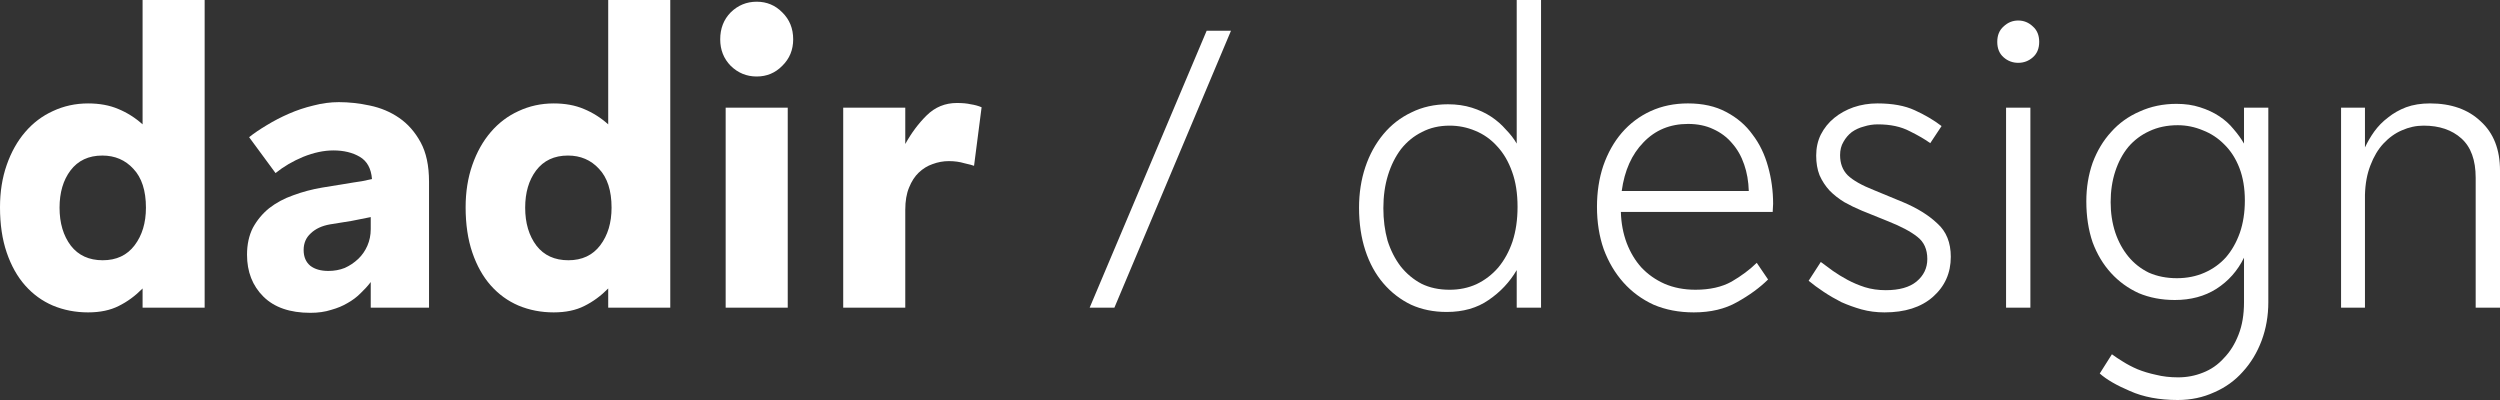 <svg width="200" height="32" viewBox="0 0 200 32" fill="none" xmlns="http://www.w3.org/2000/svg">
<rect x="0" y="0" width="200" height="32" fill="#333333" stroke="none"/>
<path d="M11.407 23.077C10.825 23.669 10.188 24.137 9.494 24.479C8.823 24.82 8.007 24.991 7.045 24.991C6.039 24.991 5.099 24.809 4.227 24.444C3.377 24.08 2.639 23.544 2.013 22.838C1.387 22.131 0.895 21.254 0.537 20.205C0.179 19.157 0 17.949 0 16.581C0 15.35 0.179 14.222 0.537 13.197C0.895 12.171 1.387 11.293 2.013 10.564C2.639 9.835 3.377 9.276 4.227 8.889C5.099 8.479 6.039 8.274 7.045 8.274C7.962 8.274 8.767 8.422 9.461 8.718C10.177 9.014 10.825 9.425 11.407 9.949V0H16.372V24.615H11.407V23.077ZM8.219 20.82C9.315 20.82 10.165 20.422 10.769 19.624C11.373 18.826 11.675 17.823 11.675 16.615C11.675 15.248 11.339 14.211 10.668 13.504C10.02 12.798 9.192 12.444 8.186 12.444C7.09 12.444 6.24 12.843 5.636 13.641C5.055 14.416 4.764 15.407 4.764 16.615C4.764 17.846 5.066 18.86 5.67 19.658C6.274 20.433 7.124 20.82 8.219 20.82Z" fill="white"/>
<path d="M28.283 14.598C28.462 14.575 28.686 14.541 28.954 14.496C29.245 14.427 29.513 14.37 29.759 14.325C29.692 13.482 29.368 12.889 28.786 12.547C28.205 12.205 27.5 12.034 26.673 12.034C25.912 12.034 25.107 12.205 24.257 12.547C23.43 12.889 22.692 13.322 22.043 13.846L19.929 10.974C20.332 10.655 20.802 10.336 21.338 10.017C21.898 9.675 22.49 9.367 23.117 9.094C23.743 8.82 24.391 8.604 25.062 8.444C25.756 8.262 26.438 8.171 27.109 8.171C27.914 8.171 28.742 8.262 29.591 8.444C30.464 8.627 31.247 8.957 31.94 9.436C32.633 9.914 33.204 10.564 33.651 11.385C34.098 12.205 34.322 13.254 34.322 14.53V24.615H29.659V22.564C29.435 22.86 29.166 23.157 28.853 23.453C28.563 23.749 28.216 24.011 27.813 24.239C27.433 24.467 26.997 24.65 26.505 24.786C26.013 24.946 25.454 25.026 24.828 25.026C23.195 25.026 21.942 24.593 21.07 23.727C20.198 22.86 19.762 21.744 19.762 20.376C19.762 19.556 19.918 18.838 20.231 18.222C20.567 17.607 21.003 17.083 21.54 16.65C22.099 16.216 22.736 15.875 23.452 15.624C24.19 15.35 24.962 15.145 25.767 15.008L28.283 14.598ZM26.404 17.949C25.756 18.063 25.241 18.302 24.861 18.667C24.481 19.009 24.291 19.453 24.291 20C24.291 20.547 24.47 20.969 24.828 21.265C25.185 21.538 25.666 21.675 26.27 21.675C26.74 21.675 27.176 21.595 27.579 21.436C27.981 21.254 28.339 21.014 28.652 20.718C28.965 20.422 29.211 20.068 29.39 19.658C29.569 19.248 29.659 18.803 29.659 18.325V17.367L28.115 17.675L26.404 17.949Z" fill="white"/>
<path d="M48.657 23.077C48.075 23.669 47.438 24.137 46.744 24.479C46.073 24.82 45.257 24.991 44.295 24.991C43.289 24.991 42.349 24.809 41.477 24.444C40.627 24.08 39.889 23.544 39.263 22.838C38.637 22.131 38.145 21.254 37.787 20.205C37.429 19.157 37.25 17.949 37.25 16.581C37.25 15.35 37.429 14.222 37.787 13.197C38.145 12.171 38.637 11.293 39.263 10.564C39.889 9.835 40.627 9.276 41.477 8.889C42.349 8.479 43.289 8.274 44.295 8.274C45.212 8.274 46.017 8.422 46.711 8.718C47.426 9.014 48.075 9.425 48.657 9.949V0H53.622V24.615H48.657V23.077ZM45.469 20.82C46.565 20.82 47.415 20.422 48.019 19.624C48.623 18.826 48.925 17.823 48.925 16.615C48.925 15.248 48.59 14.211 47.919 13.504C47.27 12.798 46.442 12.444 45.436 12.444C44.34 12.444 43.49 12.843 42.886 13.641C42.305 14.416 42.014 15.407 42.014 16.615C42.014 17.846 42.316 18.86 42.92 19.658C43.524 20.433 44.373 20.82 45.469 20.82Z" fill="white"/>
<path d="M60.536 6.12C59.731 6.12 59.037 5.835 58.456 5.265C57.897 4.695 57.617 3.989 57.617 3.145C57.617 2.279 57.897 1.561 58.456 0.991C59.037 0.422 59.731 0.137 60.536 0.137C61.341 0.137 62.023 0.422 62.582 0.991C63.164 1.561 63.455 2.279 63.455 3.145C63.455 3.989 63.164 4.695 62.582 5.265C62.023 5.835 61.341 6.12 60.536 6.12ZM58.053 8.615H63.019V24.615H58.053V8.615Z" fill="white"/>
<path d="M67.457 8.615H72.422V11.521C72.914 10.632 73.485 9.869 74.133 9.231C74.804 8.57 75.609 8.239 76.549 8.239C76.996 8.239 77.365 8.273 77.656 8.342C77.969 8.387 78.26 8.467 78.528 8.581L77.924 13.265C77.812 13.219 77.555 13.151 77.153 13.06C76.772 12.946 76.359 12.889 75.911 12.889C75.464 12.889 75.028 12.969 74.603 13.128C74.2 13.265 73.831 13.493 73.496 13.812C73.183 14.108 72.925 14.507 72.724 15.008C72.523 15.487 72.422 16.08 72.422 16.786V24.615H67.457V8.615Z" fill="white"/>
<path d="M96.532 2.461H98.478L89.151 24.615H87.172L96.532 2.461Z" fill="white"/>
<path d="M121.337 21.607C120.778 22.564 120.029 23.362 119.09 24C118.173 24.638 117.054 24.957 115.735 24.957C114.684 24.957 113.733 24.764 112.883 24.376C112.033 23.966 111.295 23.396 110.669 22.667C110.043 21.937 109.562 21.06 109.226 20.034C108.891 19.009 108.723 17.869 108.723 16.615C108.723 15.453 108.891 14.37 109.226 13.367C109.562 12.365 110.043 11.487 110.669 10.735C111.295 9.983 112.044 9.402 112.917 8.991C113.789 8.558 114.762 8.342 115.835 8.342C116.529 8.342 117.166 8.433 117.748 8.615C118.329 8.798 118.844 9.037 119.291 9.333C119.738 9.63 120.13 9.972 120.465 10.359C120.823 10.724 121.114 11.1 121.337 11.487V0H123.283V24.615H121.337V21.607ZM115.97 23.18C116.752 23.18 117.468 23.031 118.117 22.735C118.788 22.416 119.369 21.971 119.861 21.402C120.353 20.809 120.733 20.114 121.002 19.316C121.27 18.496 121.404 17.573 121.404 16.547C121.404 15.476 121.259 14.541 120.968 13.744C120.678 12.923 120.275 12.239 119.761 11.692C119.269 11.145 118.687 10.735 118.016 10.461C117.367 10.188 116.685 10.051 115.97 10.051C115.142 10.051 114.404 10.222 113.755 10.564C113.107 10.883 112.548 11.339 112.078 11.932C111.631 12.524 111.284 13.219 111.038 14.017C110.792 14.815 110.669 15.692 110.669 16.65C110.669 17.584 110.781 18.45 111.004 19.248C111.25 20.023 111.597 20.707 112.044 21.299C112.514 21.892 113.073 22.359 113.722 22.701C114.37 23.02 115.12 23.18 115.97 23.18Z" fill="white"/>
<path d="M129.67 16.957C129.693 17.846 129.849 18.678 130.14 19.453C130.431 20.205 130.822 20.855 131.314 21.402C131.829 21.949 132.444 22.382 133.159 22.701C133.897 23.02 134.725 23.179 135.642 23.179C136.783 23.179 137.744 22.963 138.527 22.53C139.31 22.074 139.981 21.573 140.54 21.026L141.446 22.359C140.775 23.02 139.947 23.624 138.963 24.171C138.002 24.718 136.85 24.991 135.508 24.991C134.322 24.991 133.249 24.786 132.287 24.376C131.348 23.943 130.543 23.35 129.872 22.598C129.201 21.846 128.675 20.957 128.295 19.931C127.937 18.906 127.758 17.778 127.758 16.547C127.758 15.362 127.926 14.268 128.261 13.265C128.619 12.239 129.111 11.362 129.737 10.632C130.386 9.88 131.158 9.299 132.052 8.889C132.947 8.479 133.942 8.273 135.038 8.273C136.224 8.273 137.241 8.501 138.091 8.957C138.963 9.413 139.668 10.017 140.205 10.769C140.764 11.498 141.178 12.353 141.446 13.333C141.714 14.29 141.849 15.282 141.849 16.308L141.815 16.957H129.67ZM135.038 9.914C133.607 9.914 132.421 10.405 131.482 11.384C130.543 12.342 129.961 13.641 129.737 15.282H139.903C139.88 14.507 139.757 13.8 139.534 13.162C139.31 12.501 138.986 11.931 138.561 11.453C138.158 10.974 137.655 10.598 137.051 10.325C136.47 10.051 135.799 9.914 135.038 9.914Z" fill="white"/>
<path d="M145.664 20.957C145.955 21.162 146.279 21.402 146.637 21.675C146.995 21.926 147.386 22.165 147.811 22.393C148.236 22.621 148.694 22.815 149.186 22.974C149.701 23.134 150.26 23.214 150.864 23.214C151.937 23.214 152.754 22.986 153.313 22.53C153.894 22.051 154.185 21.447 154.185 20.718C154.185 19.943 153.917 19.35 153.38 18.94C152.866 18.53 152.094 18.12 151.065 17.709L148.952 16.855C148.46 16.649 147.99 16.422 147.543 16.171C147.095 15.897 146.704 15.59 146.368 15.248C146.033 14.883 145.764 14.473 145.563 14.017C145.384 13.561 145.295 13.037 145.295 12.444C145.295 11.829 145.418 11.271 145.664 10.769C145.932 10.245 146.29 9.801 146.737 9.436C147.185 9.071 147.699 8.786 148.281 8.581C148.884 8.376 149.522 8.273 150.193 8.273C151.401 8.273 152.396 8.456 153.179 8.82C153.984 9.185 154.7 9.607 155.326 10.085L154.42 11.453C154.017 11.157 153.469 10.838 152.776 10.496C152.083 10.131 151.233 9.949 150.226 9.949C149.846 9.949 149.477 10.006 149.119 10.12C148.761 10.211 148.437 10.359 148.146 10.564C147.878 10.769 147.654 11.031 147.475 11.35C147.297 11.647 147.207 12 147.207 12.41C147.207 13.071 147.408 13.607 147.811 14.017C148.236 14.427 148.94 14.826 149.924 15.214L152.239 16.171C153.38 16.649 154.297 17.219 154.99 17.88C155.706 18.518 156.064 19.407 156.064 20.547C156.064 21.846 155.583 22.917 154.621 23.761C153.682 24.581 152.396 24.991 150.763 24.991C150.115 24.991 149.5 24.912 148.918 24.752C148.359 24.593 147.822 24.399 147.308 24.171C146.816 23.92 146.346 23.647 145.899 23.35C145.451 23.054 145.049 22.758 144.691 22.461L145.664 20.957Z" fill="white"/>
<path d="M161.458 5.026C161.011 5.026 160.619 4.878 160.284 4.581C159.948 4.285 159.781 3.875 159.781 3.351C159.781 2.826 159.948 2.416 160.284 2.12C160.619 1.801 161.011 1.641 161.458 1.641C161.905 1.641 162.297 1.801 162.632 2.12C162.968 2.416 163.136 2.826 163.136 3.351C163.136 3.875 162.968 4.285 162.632 4.581C162.297 4.878 161.905 5.026 161.458 5.026ZM160.485 8.615H162.431V24.616H160.485V8.615Z" fill="white"/>
<path d="M168.953 28.342C169.199 28.524 169.489 28.718 169.825 28.923C170.183 29.151 170.574 29.356 170.999 29.538C171.447 29.721 171.939 29.869 172.475 29.983C173.012 30.12 173.605 30.188 174.253 30.188C174.947 30.188 175.607 30.063 176.233 29.812C176.881 29.561 177.441 29.174 177.91 28.649C178.402 28.148 178.794 27.521 179.084 26.769C179.375 26.04 179.521 25.174 179.521 24.171V20.615C179.006 21.664 178.268 22.496 177.306 23.111C176.367 23.704 175.26 24 173.985 24C172.934 24 171.972 23.818 171.1 23.453C170.25 23.065 169.512 22.53 168.886 21.846C168.259 21.162 167.767 20.342 167.409 19.384C167.074 18.404 166.906 17.31 166.906 16.102C166.906 15.008 167.074 13.983 167.409 13.025C167.767 12.068 168.259 11.248 168.886 10.564C169.512 9.857 170.272 9.31 171.167 8.923C172.062 8.513 173.046 8.308 174.119 8.308C174.813 8.308 175.439 8.399 175.998 8.581C176.579 8.763 177.094 9.003 177.541 9.299C177.989 9.595 178.369 9.937 178.682 10.325C179.017 10.712 179.297 11.1 179.521 11.487V8.615H181.466V24.171C181.466 25.265 181.288 26.291 180.93 27.248C180.572 28.205 180.069 29.037 179.42 29.744C178.794 30.45 178.033 30.997 177.139 31.384C176.244 31.795 175.271 32 174.22 32C172.744 32 171.469 31.761 170.395 31.282C169.322 30.826 168.517 30.359 167.98 29.88L168.953 28.342ZM174.153 22.256C174.958 22.256 175.696 22.108 176.367 21.812C177.038 21.516 177.608 21.105 178.078 20.581C178.548 20.034 178.917 19.384 179.185 18.632C179.454 17.858 179.588 16.991 179.588 16.034C179.588 15.054 179.442 14.188 179.152 13.436C178.861 12.684 178.458 12.057 177.944 11.556C177.452 11.054 176.881 10.678 176.233 10.427C175.584 10.154 174.913 10.017 174.22 10.017C173.37 10.017 172.61 10.177 171.939 10.496C171.29 10.792 170.731 11.214 170.261 11.761C169.814 12.308 169.467 12.957 169.221 13.709C168.975 14.461 168.852 15.282 168.852 16.171C168.852 17.037 168.975 17.846 169.221 18.598C169.467 19.328 169.814 19.966 170.261 20.513C170.708 21.06 171.256 21.493 171.905 21.812C172.576 22.108 173.325 22.256 174.153 22.256Z" fill="white"/>
<path d="M187.285 8.615H189.197V11.795C189.399 11.362 189.645 10.94 189.935 10.53C190.248 10.097 190.618 9.721 191.042 9.402C191.467 9.06 191.948 8.786 192.485 8.581C193.044 8.376 193.682 8.273 194.397 8.273C196.097 8.273 197.45 8.752 198.457 9.709C199.486 10.644 200 11.954 200 13.641V24.615H198.054V14.222C198.054 12.809 197.674 11.761 196.914 11.077C196.153 10.393 195.147 10.051 193.894 10.051C193.29 10.051 192.709 10.177 192.15 10.427C191.613 10.655 191.121 11.008 190.673 11.487C190.248 11.943 189.902 12.524 189.633 13.231C189.365 13.914 189.22 14.701 189.197 15.59V24.615H187.285V8.615Z" fill="white"/>
</svg>
